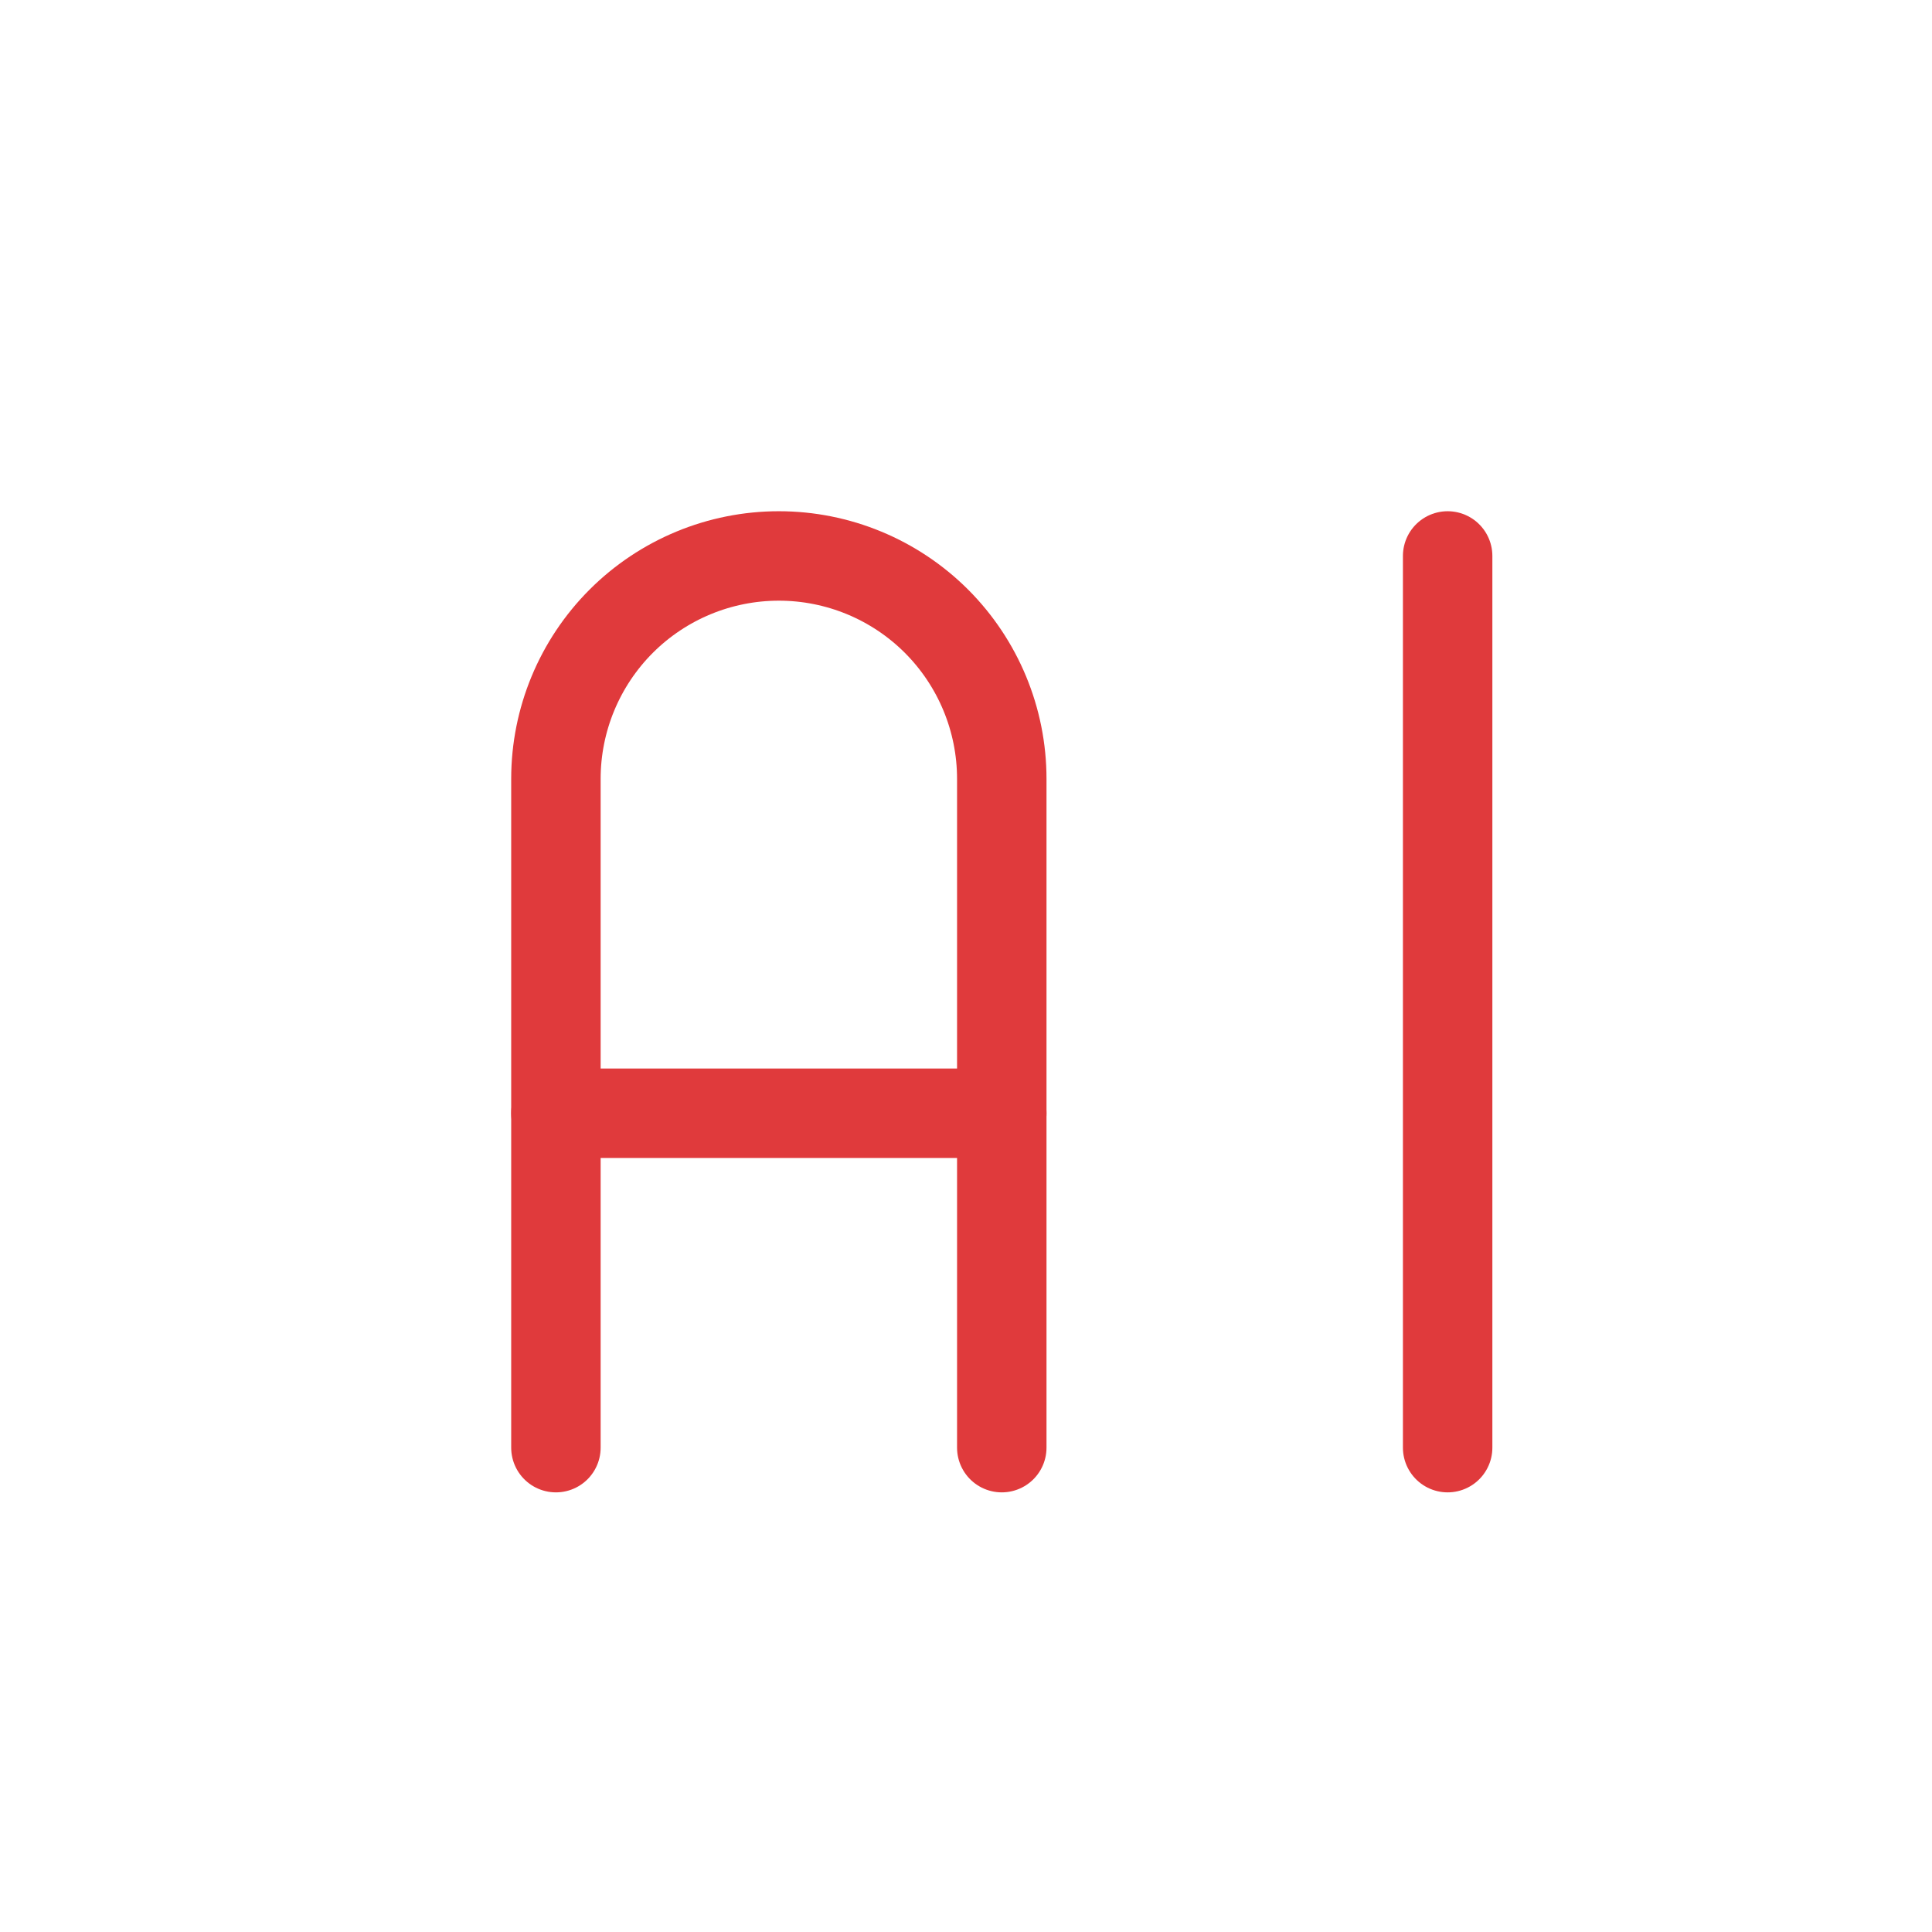 <svg width="54" height="54" viewBox="0 0 54 54" fill="none" xmlns="http://www.w3.org/2000/svg">
<path d="M15.538 40.462V21.769C15.538 20.117 16.195 18.532 17.363 17.363C18.532 16.195 20.116 15.539 21.769 15.539C23.421 15.539 25.006 16.195 26.175 17.363C27.343 18.532 28 20.117 28 21.769V40.462" stroke="#E03A3C" stroke-width="2.5" stroke-linecap="round" stroke-linejoin="round"/>
<path d="M15.538 31.115H28" stroke="#E03A3C" stroke-width="2.5" stroke-linecap="round" stroke-linejoin="round"/>
<path d="M40.462 15.539V40.462" stroke="#E03A3C" stroke-width="2.5" stroke-linecap="round" stroke-linejoin="round"/>
</svg>
